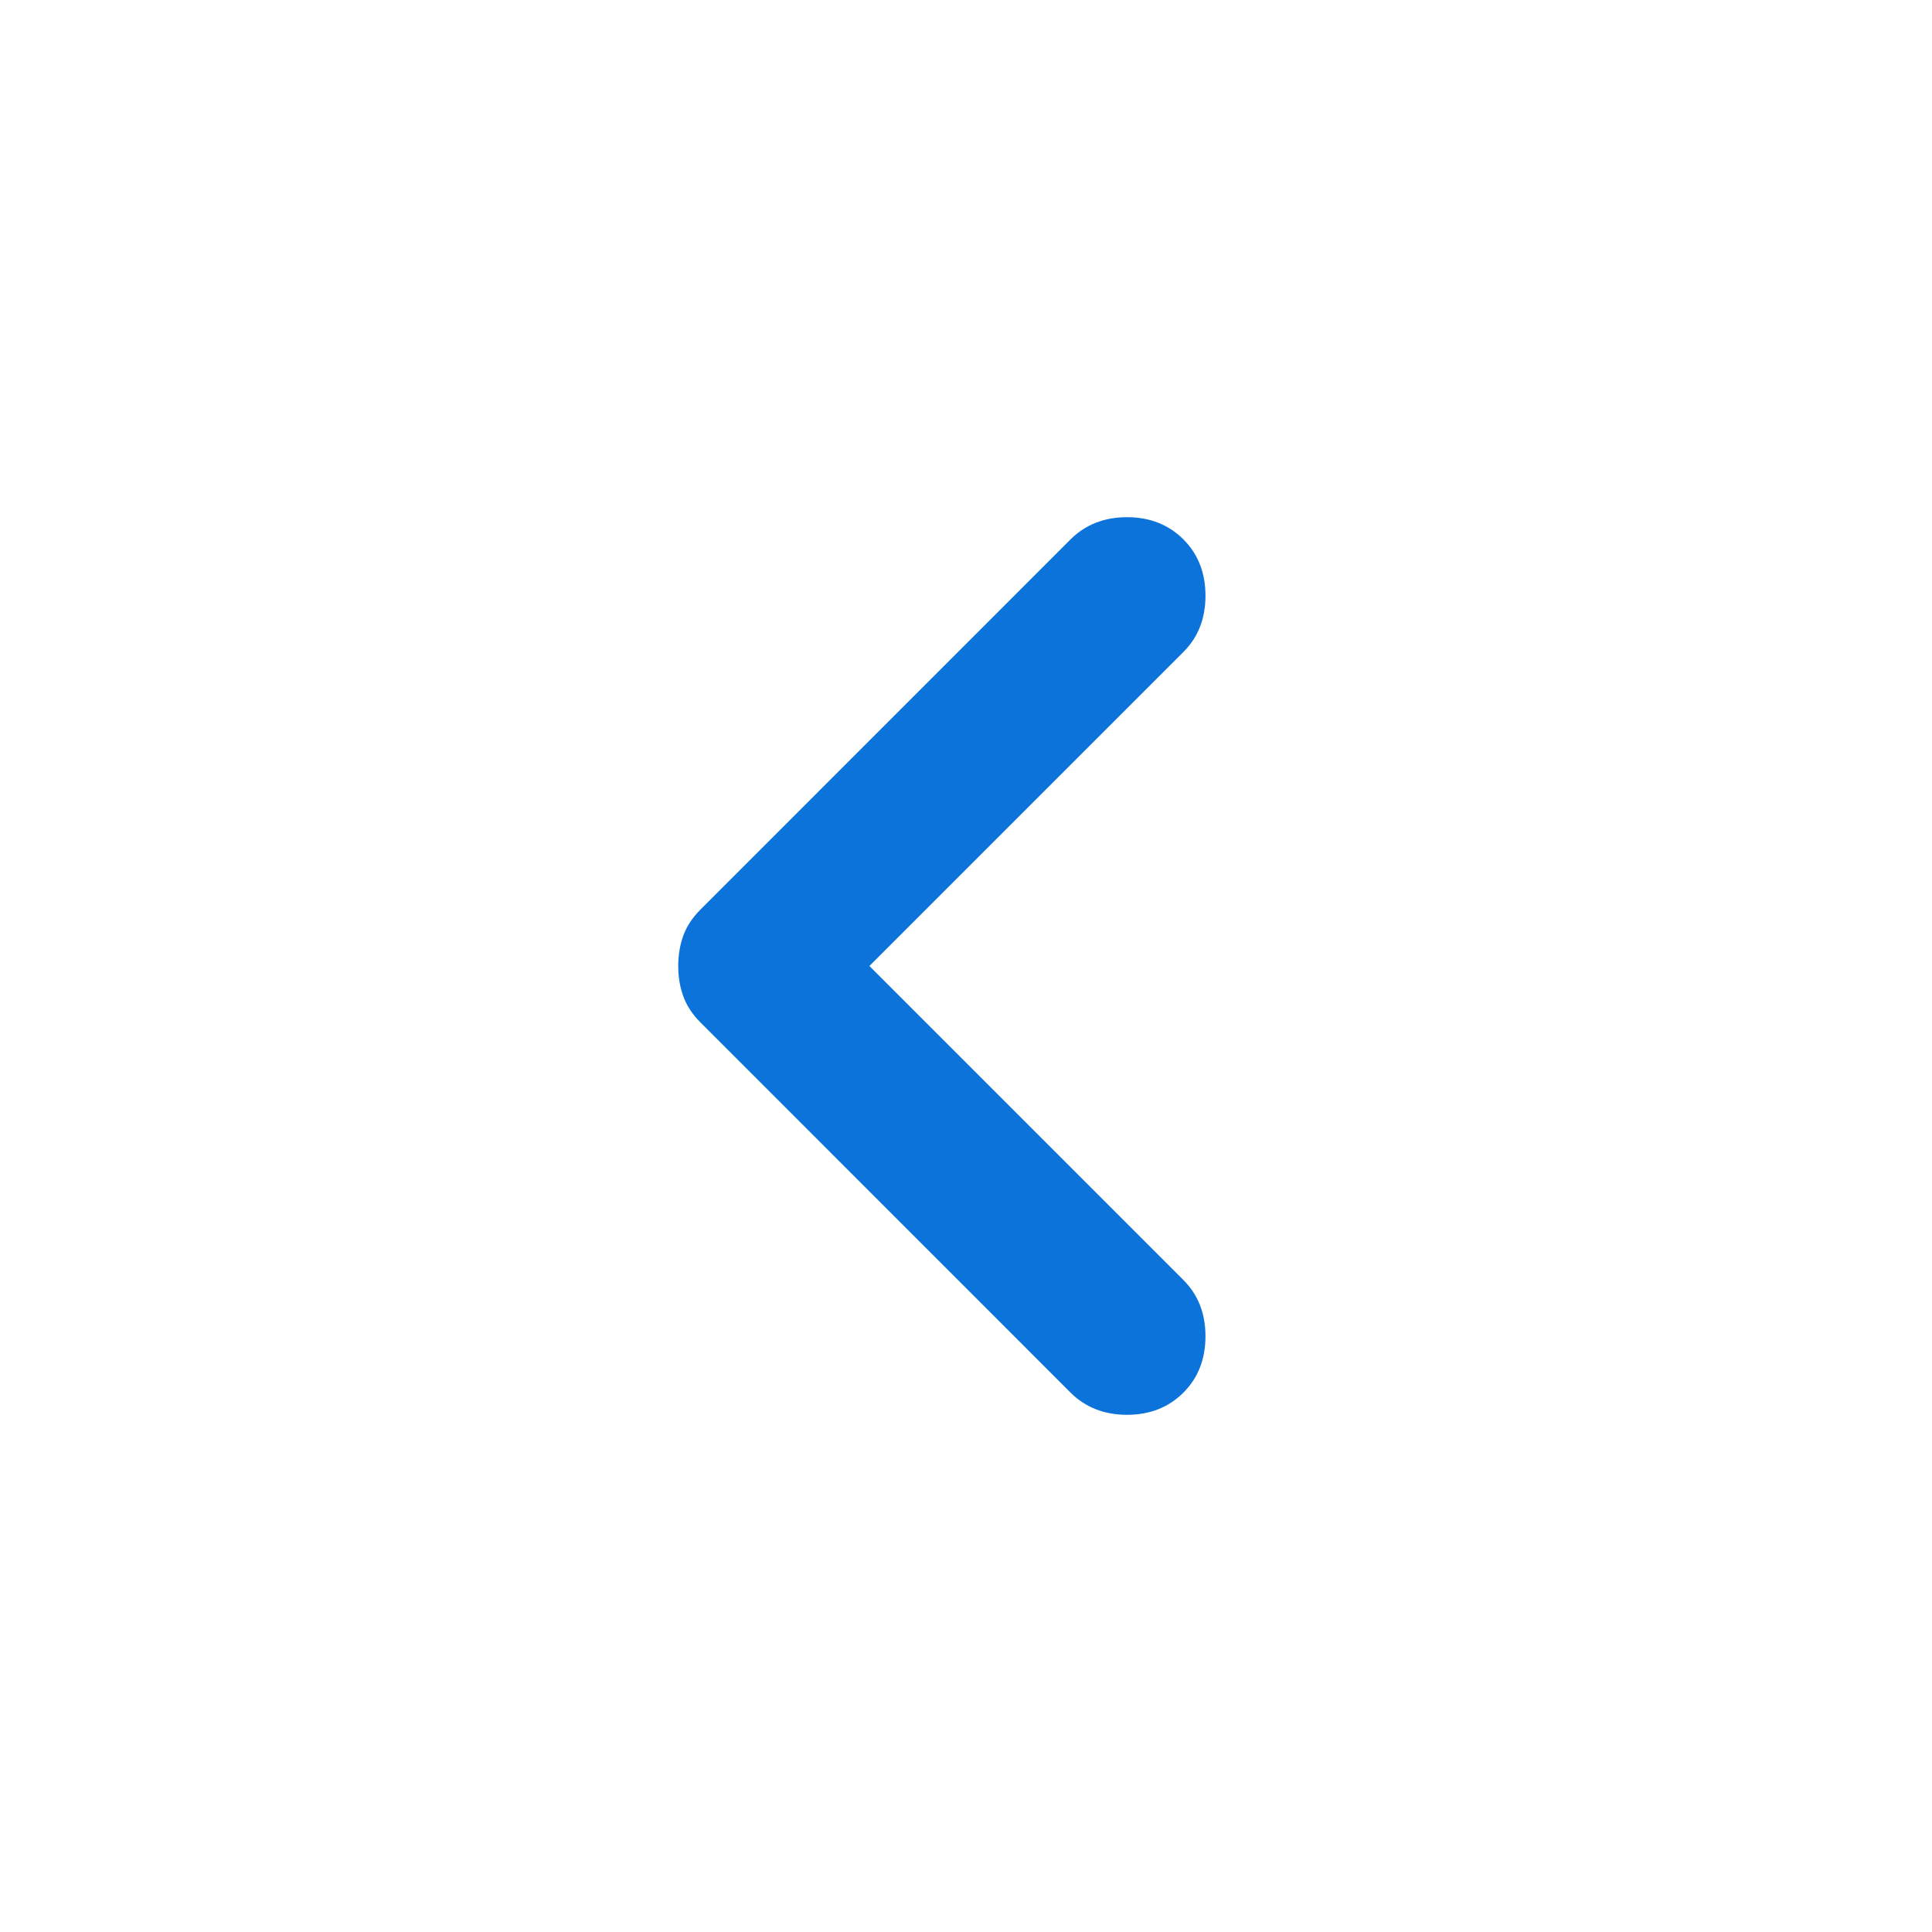 <svg width="20" height="20" viewBox="0 0 20 20" fill="none" xmlns="http://www.w3.org/2000/svg">
<mask id="mask0_106_2979" style="mask-type:alpha" maskUnits="userSpaceOnUse" x="0" y="0" width="20" height="20">
<rect width="20" height="20" fill="#D9D9D9"/>
</mask>
<g mask="url(#mask0_106_2979)">
<path d="M9 10L12.25 13.25C12.403 13.403 12.479 13.597 12.479 13.833C12.479 14.069 12.403 14.264 12.25 14.417C12.097 14.569 11.903 14.646 11.667 14.646C11.431 14.646 11.236 14.569 11.083 14.417L7.25 10.583C7.167 10.5 7.108 10.41 7.073 10.312C7.038 10.215 7.021 10.111 7.021 10C7.021 9.889 7.038 9.785 7.073 9.687C7.108 9.59 7.167 9.5 7.25 9.417L11.083 5.583C11.236 5.431 11.431 5.354 11.667 5.354C11.903 5.354 12.097 5.431 12.25 5.583C12.403 5.736 12.479 5.931 12.479 6.167C12.479 6.403 12.403 6.597 12.25 6.75L9 10Z" fill="#0B73D9"/>
</g>
</svg>
